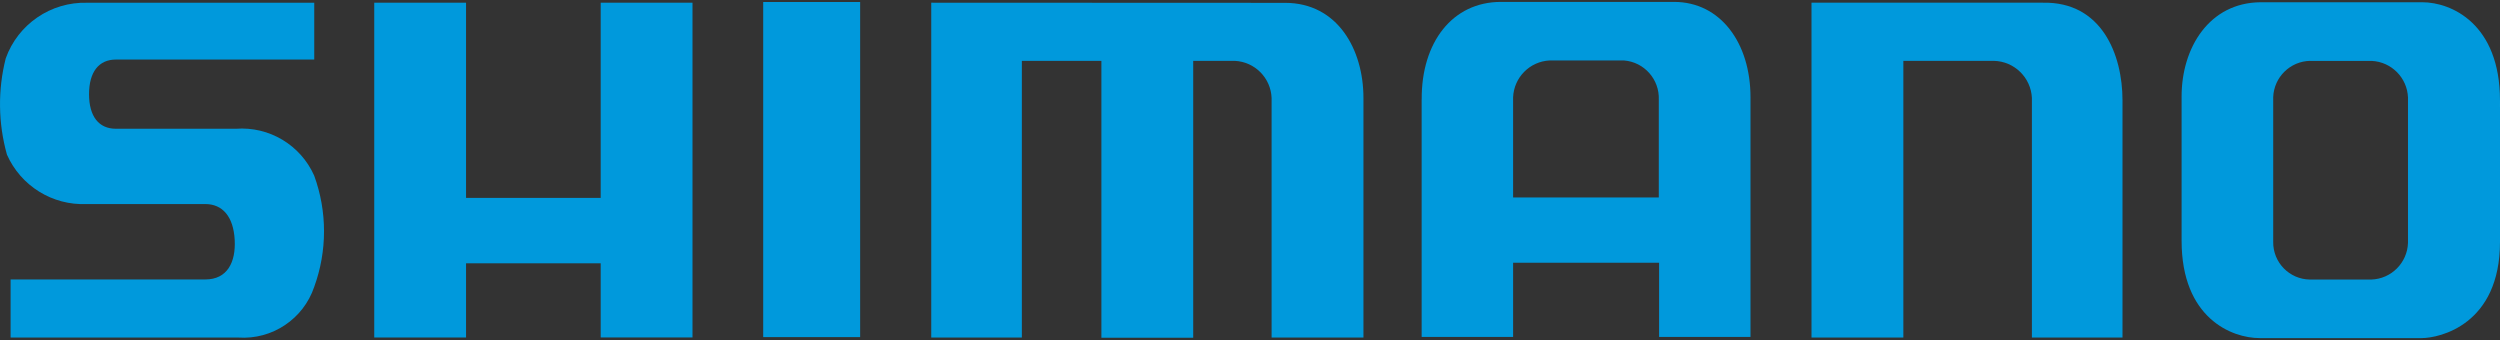 <svg viewBox="0 0 500 68" xmlns="http://www.w3.org/2000/svg" id="logo">
  <rect x="0" y="0" width="500" height="68" fill="#333333" stroke="none"/>
  <defs>
    <style>
      .cls-1 {
        fill: #fff;
      }

      .cls-2 {
        fill: #0099dc;
      }
    </style>
  </defs>
  <g data-name="logo 100th" id="logo_100th">
    <g data-name="グループ 6" id="_グループ_6">
      <g data-name="グループ 4" id="_グループ_4">
        <g data-name="グループ 3" id="_グループ_3">
          <g data-name="グループ 2" id="_グループ_2">
            <path d="m484.45.45c5.84,0,15.55,4.32,15.55,19.67v28.24c0,16.6-12.09,19.26-15.7,19.26h-32.36c-5.64,0-15.62-4.04-15.62-19.47v-28.86c0-9.79,5.57-18.78,15.82-18.84h32.31Zm-22.41,11.72c-4,.07-7.25,3.26-7.4,7.26v28.93c-.06,4.11,3.22,7.49,7.33,7.55h12.29c4-.13,7.2-3.34,7.34-7.33v-29.07c-.15-3.96-3.31-7.14-7.26-7.33h-12.3Z" class="cls-2" data-name="パス 1" id="_パス_1"></path>
            <path d="m284.34,19.87c-.07-11.42,6.16-19.49,15.85-19.49h34.62c9.28,0,15.29,8.21,15.29,19.07v47.93h-18.28v-14.83h-29.2v14.83h-18.29V19.87Zm18.29,19.62h29.13v-19.55c.16-4.07-2.92-7.54-6.98-7.85h-14.84c-3.98.19-7.16,3.39-7.32,7.38v20.03Z" class="cls-2" data-name="パス 2" id="_パス_2"></path>
            <path d="m362.3,67.51h18.37V12.17h18.12c4.08.1,7.39,3.34,7.59,7.41v47.93h18.12V20.06c0-9.14-4.16-19.76-15.92-19.52h-46.28v66.97Z" class="cls-2" data-name="パス 3" id="_パス_3"></path>
            <path d="m186.25.55v66.96h18.12V12.17h15.91v55.37h18.36V12.17h8.33c4,.2,7.19,3.41,7.35,7.41v47.93h18.37V19.58c0-9.64-5.14-19.01-15.68-19.01l-70.76-.03Z" class="cls-2" data-name="パス 4" id="_パス_4"></path>
            <g data-name="グループ 1" id="_グループ_1">
              <rect height="67.02" width="19.39" y=".4" x="152.64" class="cls-2" data-name="長方形 1" id="_長方形_1"></rect>
            </g>
            <path d="m74.85.54v66.96h18.36v-14.84h26.93v14.83h18.36V.54h-18.36v39.04h-26.93V.54h-18.36Z" class="cls-2" data-name="パス 5" id="_パス_5"></path>
            <path d="m62.85.55H17.42C10.17.35,3.6,4.83,1.15,11.66c-1.61,6.33-1.52,12.98.24,19.27,2.78,6.26,9.1,10.18,15.94,9.88h23.73c3.43,0,5.63,2.48,5.88,7.17.24,4.45-1.47,7.91-5.88,7.91H2.12v11.62h45.54c6.77.46,13.01-3.7,15.18-10.13,2.62-7.18,2.62-15.06,0-22.25-2.72-6.12-8.99-9.88-15.67-9.38h-23.99c-3.43,0-5.37-2.48-5.37-6.92s1.96-6.92,5.37-6.92h39.67V.55Z" class="cls-2" data-name="パス 6" id="_パス_6"></path>
          </g>
        </g>
      </g>
    </g>
  </g>
  <g data-name="logo 100th" id="logo_100th-2">
    <g data-name="グループ 6" id="_グループ_6-2">
      <g data-name="グループ 4" id="_グループ_4-2">
        <g data-name="グループ 3" id="_グループ_3-2">
          <g data-name="グループ 2" id="_グループ_2-2">
            <path d="m562.85.55h-45.43c-7.26-.2-13.82,4.28-16.28,11.12-1.61,6.33-1.52,12.98.24,19.27,2.78,6.26,9.1,10.18,15.94,9.88h23.73c3.43,0,5.63,2.48,5.88,7.17.24,4.45-1.47,7.91-5.88,7.91h-38.93v11.62h45.54c6.77.46,13.01-3.7,15.18-10.13,2.62-7.18,2.62-15.06,0-22.25-2.72-6.12-8.99-9.88-15.67-9.38h-23.99c-3.43,0-5.37-2.48-5.37-6.92s1.96-6.92,5.37-6.92h39.67V.55Z" class="cls-1" data-name="パス 6" id="_パス_6-2"></path>
          </g>
        </g>
      </g>
    </g>
  </g>
</svg>
